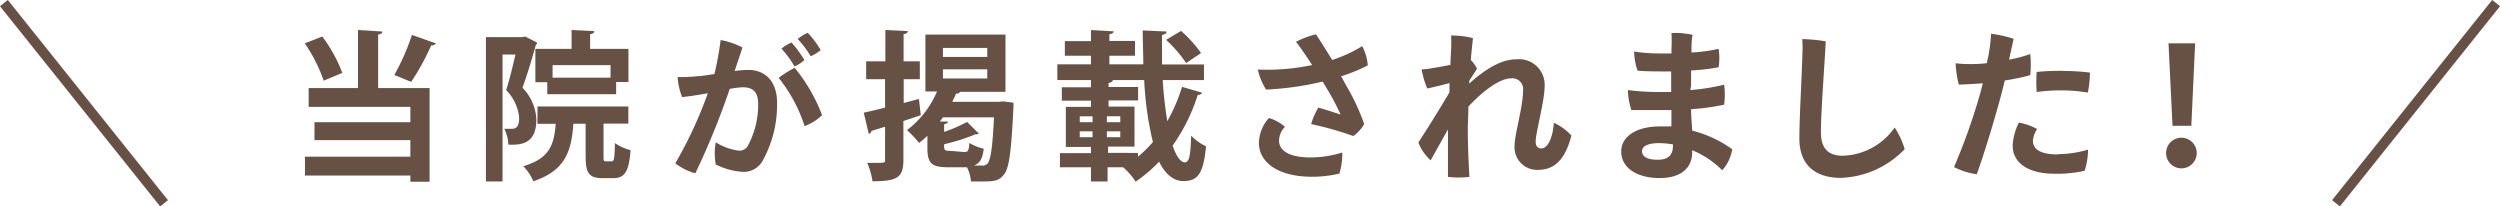 <svg xmlns="http://www.w3.org/2000/svg" viewBox="0 0 249.78 20.62"><defs><style>.cls-1{fill:#675044;}.cls-2{fill:none;stroke:#675044;stroke-miterlimit:10;}</style></defs><title>f_lead</title><g id="レイヤー_2" data-name="レイヤー 2"><g id="contents"><path class="cls-1" d="M32.2,3.65a14.78,14.78,0,0,1,2,3.63l-1.86.78a15.44,15.44,0,0,0-1.89-3.73Zm6-.5c0,.16-.13.26-.42.3V8.8h5.14v9.36H41v-.62H30.47V15.65H41V14H31.42V12.21H41V10.68H30.84V8.8h4.93V3Zm1.2,4.34a23,23,0,0,0,1.76-4l2.4.85a.52.52,0,0,1-.48.19,23.35,23.35,0,0,1-2,3.65Z"/><path class="cls-1" d="M52.47,3.65l1.2.61a.41.41,0,0,1-.14.24c-.34,1.28-.87,3-1.33,4.27a4.82,4.82,0,0,1,1.39,3.15c0,2.4-1.42,2.59-2.8,2.53a3.93,3.93,0,0,0-.4-1.58l.74,0c.53,0,.74-.32.74-1.14A4.54,4.54,0,0,0,50.57,9c.34-1,.67-2.45.93-3.55H50.21V18.13H48.55V3.71h3.63ZM60.3,15.59c0,.48,0,.53.26.53h.54c.26,0,.3-.24.34-1.82A4.86,4.86,0,0,0,63,15c-.16,2.19-.61,2.8-1.73,2.8H60.22c-1.41,0-1.71-.54-1.71-2.21V12.36H57.29c-.21,2.74-.77,4.66-4,5.75a5,5,0,0,0-1-1.5c2.56-.77,3.07-2.06,3.23-4.24H53.7V10.64h9.08v1.71H60.3ZM53.49,4.88h3.62V3l2.27.11c0,.16-.13.26-.42.3V4.88h3.83V8.19H61.56V9.41H54.68V8.21H53.49ZM61,7.76V6.51H55.21V7.76Z"/><path class="cls-1" d="M77.64,10.28A11.57,11.57,0,0,1,76.23,16a2.16,2.16,0,0,1-2,1.17,6.94,6.94,0,0,1-2.72-.74,6.43,6.43,0,0,1,0-2.21,5.73,5.73,0,0,0,2.24.82.94.94,0,0,0,1-.54,8.59,8.59,0,0,0,1-4.11c0-1.22-.53-1.67-1.54-1.67a9,9,0,0,0-1.3.16,76.61,76.61,0,0,1-3.44,8.44,6,6,0,0,1-2-1,41.75,41.75,0,0,0,3.25-7c-.82.14-1.7.29-2.56.38a6.28,6.28,0,0,1-.46-2,15.47,15.47,0,0,0,1.9-.08c.48,0,1.1-.13,1.78-.22A31.37,31.37,0,0,0,72,4a7.37,7.37,0,0,1,2.18.75c-.18.56-.43,1.3-.78,2.34a10.85,10.85,0,0,1,1.31-.1C76.32,6.95,77.64,8,77.64,10.28Zm4.5,1.22a5,5,0,0,1-1.75,1.1A15.07,15.07,0,0,0,77.8,7.78a9.81,9.81,0,0,1,1.6-1A16.91,16.91,0,0,1,82.13,11.49ZM79.38,6.64a9.87,9.87,0,0,0-1.3-1.78,3.83,3.83,0,0,1,1-.61A11.19,11.19,0,0,1,80.37,6,3.7,3.7,0,0,1,79.38,6.64Zm1.63-1A10.27,10.27,0,0,0,79.7,3.89a5.11,5.11,0,0,1,1-.62A10.44,10.44,0,0,1,82,5,3.89,3.89,0,0,1,81,5.62Z"/><path class="cls-1" d="M91.81,9.89,92,11.51l-1.74.58V16c0,1.75-.64,2.11-3.09,2.11a6.68,6.68,0,0,0-.53-1.84l.91,0c.85,0,.88,0,.88-.3V12.66l-1.36.42a.34.34,0,0,1-.27.29l-.5-2.11c.59-.13,1.33-.3,2.13-.51V7.91H86.54V6.13h1.92V3l2.24.11c0,.16-.13.26-.42.3V6.13H91.9V7.91H90.29v2.38Zm8.44.24,1,.13a3.35,3.35,0,0,1,0,.53c-.21,4.39-.43,6-.93,6.63s-.9.71-2.16.71c-.35,0-.75,0-1.15,0a3.75,3.75,0,0,0-.4-1.42H94.66c-1.62,0-2-.45-2-1.92V13.56a8.73,8.73,0,0,1-.83.72A11.26,11.26,0,0,0,90.62,13a9.46,9.46,0,0,0,3-3.86H92.46V3.46h8V9.17H95.94a.43.43,0,0,1-.42.18q-.17.41-.38.82h4.71Zm-3.91,5.06c.38,0,.46-.13.51-.91a4.85,4.85,0,0,0,1.44.58c-.13,1-.4,1.49-1,1.68v0l.8,0a.65.65,0,0,0,.58-.21c.3-.32.5-1.58.64-4.61H94.21c-.1.14-.21.29-.3.42l.8,0c0,.14-.13.22-.38.27v.77a14.42,14.42,0,0,0,2.29-1l1.18,1.17s-.1.06-.19.06a.43.43,0,0,1-.14,0,19.32,19.32,0,0,1-3.14,1c0,.58,0,.66.56.66ZM94.21,4.79v.9h4.43v-.9Zm0,2.14v.91h4.43V6.93Z"/><path class="cls-1" d="M116.17,8a40.13,40.13,0,0,0,.46,4.11,17.42,17.42,0,0,0,1.47-3.43l2,.58a.43.43,0,0,1-.43.22,18.34,18.34,0,0,1-2.51,5.07c.34,1,.77,1.67,1.23,1.67s.56-.82.62-2.67a5,5,0,0,0,1.49,1.07c-.27,2.79-.86,3.47-2.27,3.47-1,0-1.83-.72-2.42-1.94a14,14,0,0,1-2.35,2,6.57,6.57,0,0,0-1.25-1.44h-1.55v1.42H109V16.71H105.9V15.3H109v-.62h-2.51v-4H109v-.62h-2.91V8.72H109V8h-3.36V6.43H109V5.57h-2.61V4.11H109V3l2.26.13c0,.14-.13.24-.42.29v.67h2.56V5.57h-2.56v.86h3.39c0-1.12-.06-2.26-.06-3.39l2.39.11c0,.18-.14.27-.46.34,0,1,0,2,0,2.95h4.19V8Zm-8.29,3.62v.59h1.28v-.59Zm0,1.5v.59h1.28v-.59Zm2.71-.91h1.34v-.59h-1.34Zm0,1.5h1.34v-.59h-1.34Zm3.11,1.57v.37a11.56,11.56,0,0,0,1.49-1.46A32.42,32.42,0,0,1,114.32,8h-3.41V8h.27c0,.14-.14.24-.42.29v.4h2.95v1.34h-2.95v.62h2.59v4h-2.64v.62ZM118,3.09a12.83,12.83,0,0,1,2,2.21l-1.49,1a13.5,13.5,0,0,0-2-2.32Z"/><path class="cls-1" d="M134.46,8.47a22.24,22.24,0,0,1,1.84,3.92,3.71,3.71,0,0,1-1.09,1.2A32.24,32.24,0,0,0,131,12.4a6.89,6.89,0,0,1,.72-1.65c.75.21,1.89.58,2.22.7A21.92,21.92,0,0,0,132.66,9c-.18-.29-.34-.58-.51-.85a30.41,30.41,0,0,1-5.65.8,6.3,6.3,0,0,1-.83-2,22.13,22.13,0,0,0,5.43-.45l-.62-.94c-.32-.45-.67-1-1-1.38a8.83,8.83,0,0,1,2-.75c.35.51.94,1.46,1.62,2.56a13.65,13.65,0,0,0,3-1.38,5.06,5.06,0,0,1,.56,1.92A16.86,16.86,0,0,1,134,7.62C134.14,7.89,134.3,8.18,134.46,8.47Zm-.35,6.77a6.68,6.68,0,0,1-.29,2.1,11.61,11.61,0,0,1-2.71.32c-3.47,0-5.33-1.47-5.33-3.39a3.85,3.85,0,0,1,1-2.48,4.33,4.33,0,0,1,1.6.88,2.06,2.06,0,0,0-.59,1.36c0,1.07,1.09,1.7,3.15,1.7A10.65,10.65,0,0,0,134.1,15.24Z"/><path class="cls-1" d="M157,13.54c-.67,2.66-1.91,3.43-3.33,3.43a2.25,2.25,0,0,1-2.35-2.34c0-1.26.85-3.89.85-5.6a1.07,1.07,0,0,0-1.2-1.2c-1.18,0-2.94,1.38-4.26,2.82,0,.83-.06,1.62-.06,2.27,0,1.47.06,2.9.16,4.75a8.76,8.76,0,0,1-2.14,0c0-1.5,0-3.15,0-4.74-.62,1.1-1.33,2.37-1.73,3.09a4.66,4.66,0,0,1-1.23-1.79c.29-.42,1.55-2.38,3.11-5,0-.32,0-.64,0-.93-.59.16-1.46.38-2.22.54a8.68,8.68,0,0,1-.56-1.91c.45,0,.91-.1,1.31-.16s1-.18,1.57-.29c0-.71.06-1.22.06-1.47a14,14,0,0,0,0-1.46,8.38,8.38,0,0,1,2.18.26c0,.14-.11,1-.21,2.19a3.09,3.09,0,0,1,.62.86c-.21.34-.51.8-.77,1.2,0,.1,0,.19,0,.29,1.25-1.14,3-2.42,4.66-2.42a2.56,2.56,0,0,1,2.87,2.61c0,1.62-.9,4.66-.9,5.63,0,.42.21.66.56.66.64,0,1.14-1,1.26-2.56A5.35,5.35,0,0,1,157,13.54Z"/><path class="cls-1" d="M168.88,9a20.85,20.85,0,0,0,3.38-.54,7.34,7.34,0,0,1,0,2,23.14,23.14,0,0,1-3.3.45c0,.72.08,1.46.11,2.14a11.85,11.85,0,0,1,4,1.86,4.08,4.08,0,0,1-1,2.1,9.11,9.11,0,0,0-3-2v.22c0,1.44-1,2.56-3.25,2.56s-3.84-1-3.84-2.66c0-1.44,1.42-2.5,3.91-2.5.37,0,.74,0,1.1,0L167,11c-1.44,0-2.88,0-4,0a6.46,6.46,0,0,1-.35-2,23.63,23.63,0,0,0,2.75.19c.48,0,1,0,1.57,0V7.14c-1.3,0-2.53,0-3.36-.08a6.3,6.3,0,0,1-.34-1.91,16.23,16.23,0,0,0,2.5.19l1.23,0,0-.42a15.46,15.46,0,0,0,0-1.62,8.11,8.11,0,0,1,2.11.18C169,4,169,4.62,169,5.25a17,17,0,0,0,2.71-.37,5.93,5.93,0,0,1,0,1.84,20.82,20.82,0,0,1-2.75.32c0,.5,0,1,0,1.5Zm-1.73,5.43a8.42,8.42,0,0,0-1.42-.13c-1.06,0-1.67.3-1.67.8s.43.86,1.57.86c.94,0,1.52-.37,1.52-1.41Z"/><path class="cls-1" d="M182.41,4.13c0,.7-.48,6.9-.48,9.09,0,1.7.83,2.34,2.18,2.34a6.55,6.55,0,0,0,5.19-2.82,8.07,8.07,0,0,1,1,2.16,9.26,9.26,0,0,1-6.39,2.87c-2.46,0-4.13-1.22-4.13-3.92,0-2.21.27-6.74.29-8.16a15.56,15.56,0,0,0,0-1.78A15.15,15.15,0,0,1,182.41,4.13Z"/><path class="cls-1" d="M196.74,6.4c.54,0,1.15,0,1.79-.1,0-.22.08-.43.11-.59a16.17,16.17,0,0,0,.29-2.34,12.24,12.24,0,0,1,2.26.51c-.08.35-.26,1.14-.46,2.08a12.85,12.85,0,0,0,2.11-.56,9.35,9.35,0,0,1,0,2.11,21.56,21.56,0,0,1-2.54.53c-.14.61-.3,1.22-.45,1.78-.66,2.42-1.65,5.68-2.35,7.59a7.13,7.13,0,0,1-2.27-.72,60.41,60.41,0,0,0,2.64-7.44c.08-.32.16-.62.24-.93-.78.06-1.6.11-2.4.13a10.17,10.17,0,0,1-.32-2.13,11,11,0,0,0,1.38.08Zm8.88,9a10.62,10.62,0,0,0,3-.45,6.92,6.92,0,0,1-.34,2.11,12.48,12.48,0,0,1-2.95.3c-2.8,0-4.24-1.15-4.24-2.82a5.75,5.75,0,0,1,.62-2.29,6,6,0,0,1,1.82.64,2.47,2.47,0,0,0-.42,1.23C203.16,14.9,203.82,15.43,205.63,15.43Zm.53-8.31a22.23,22.23,0,0,1,2.66.16,10.58,10.58,0,0,1-.21,2,16,16,0,0,0-2.5-.22,18.36,18.36,0,0,0-2.61.16,13.48,13.48,0,0,1,0-2,22.75,22.75,0,0,1,2.61-.11Z"/><path class="cls-1" d="M216.42,15.29a1.53,1.53,0,1,1,3.06,0,1.53,1.53,0,1,1-3.06,0Zm.64-2.72-.4-8.24h2.66l-.38,8.24Z"/><line class="cls-2" x1="0.39" y1="0.31" x2="16.39" y2="20.31"/><line class="cls-2" x1="249.39" y1="0.31" x2="233.39" y2="20.31"/></g></g></svg>